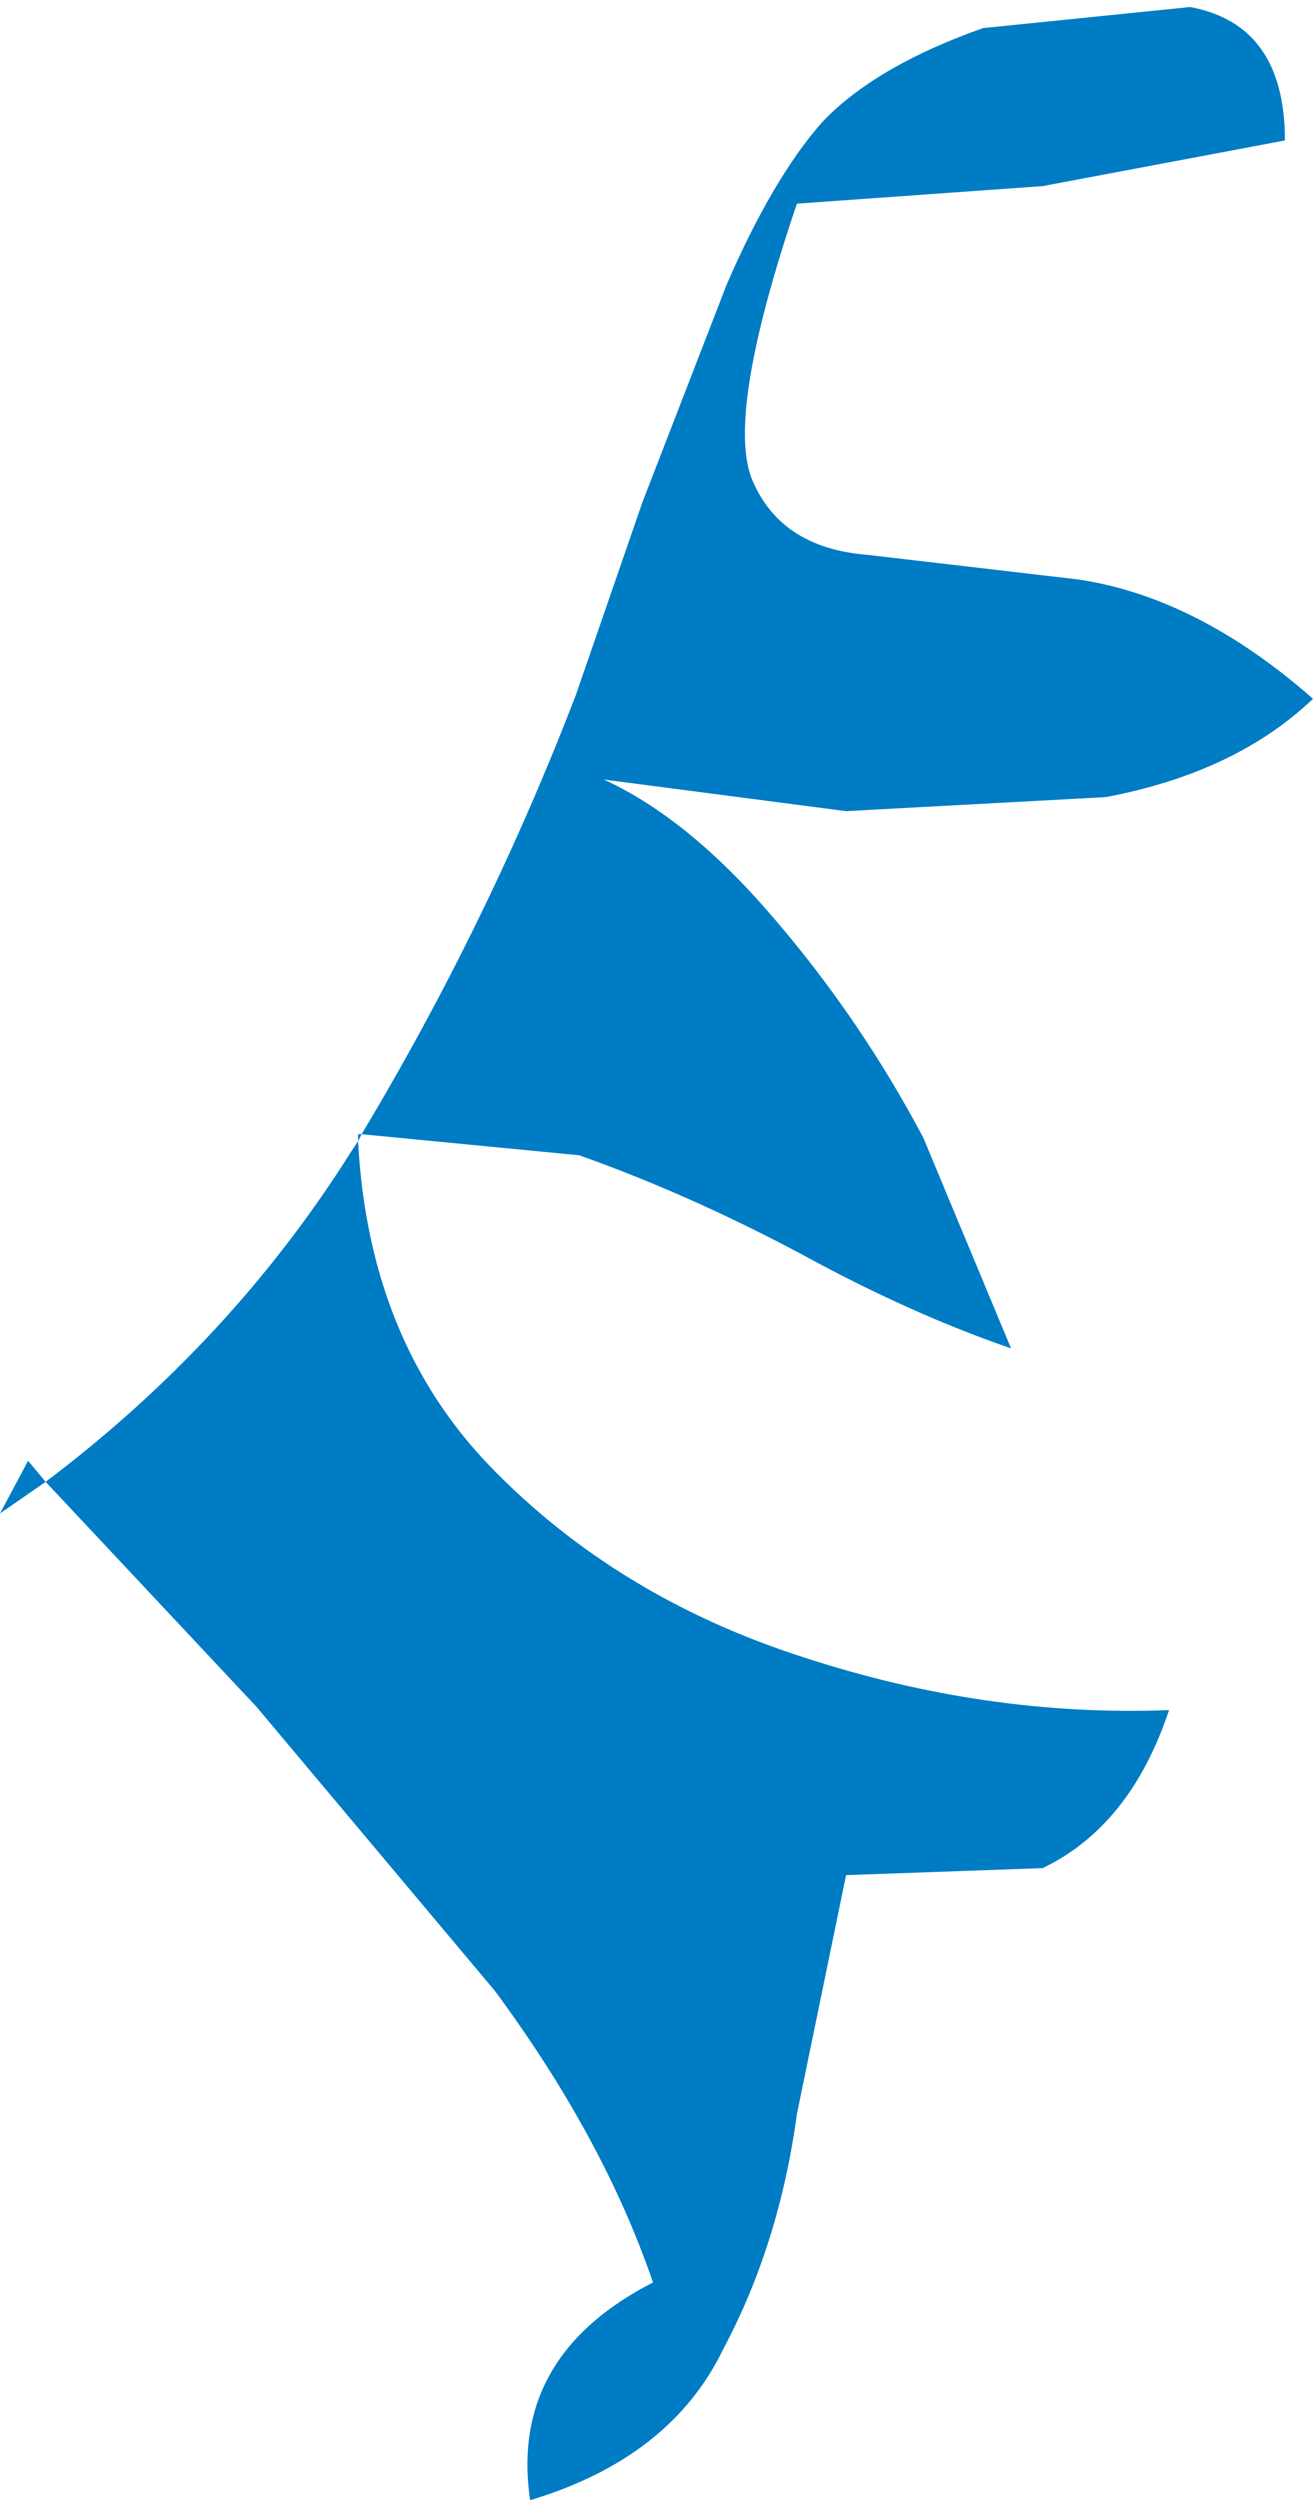 <?xml version="1.0" encoding="UTF-8" standalone="no"?>
<svg xmlns:xlink="http://www.w3.org/1999/xlink" height="35.6px" width="18.7px" xmlns="http://www.w3.org/2000/svg">
  <g transform="matrix(1.0, 0.0, 0.0, 1.0, 0.0, 0.05)">
    <path d="M16.95 0.05 Q18.3 0.3 18.3 1.95 L14.85 2.6 11.35 2.85 Q10.35 5.8 10.7 6.75 11.1 7.75 12.35 7.85 L15.35 8.2 Q17.05 8.45 18.7 9.9 17.6 10.95 15.75 11.3 L12.05 11.5 8.6 11.05 Q9.8 11.6 11.0 13.0 12.25 14.45 13.15 16.15 L14.4 19.15 Q12.95 18.65 11.4 17.8 9.8 16.95 8.25 16.4 L5.15 16.1 Q6.95 13.1 8.2 9.85 L9.15 7.1 10.35 4.0 Q11.0 2.5 11.7 1.7 12.45 0.9 14.0 0.35 L16.95 0.05 M5.15 16.1 L5.1 16.2 Q5.25 19.05 7.0 20.85 8.8 22.7 11.45 23.55 14.05 24.4 16.65 24.3 16.1 25.95 14.85 26.55 L12.05 26.65 11.35 30.05 Q11.1 31.9 10.3 33.4 9.55 34.95 7.55 35.55 7.25 33.5 9.3 32.45 8.6 30.4 7.05 28.3 L3.65 24.25 0.65 21.05 0.0 21.5 0.4 20.75 0.65 21.05 Q3.3 19.05 5.0 16.35 L5.1 16.2 5.1 16.1 5.15 16.1" fill="#007cc5" fill-rule="evenodd" stroke="none"/>
  </g>
</svg>
